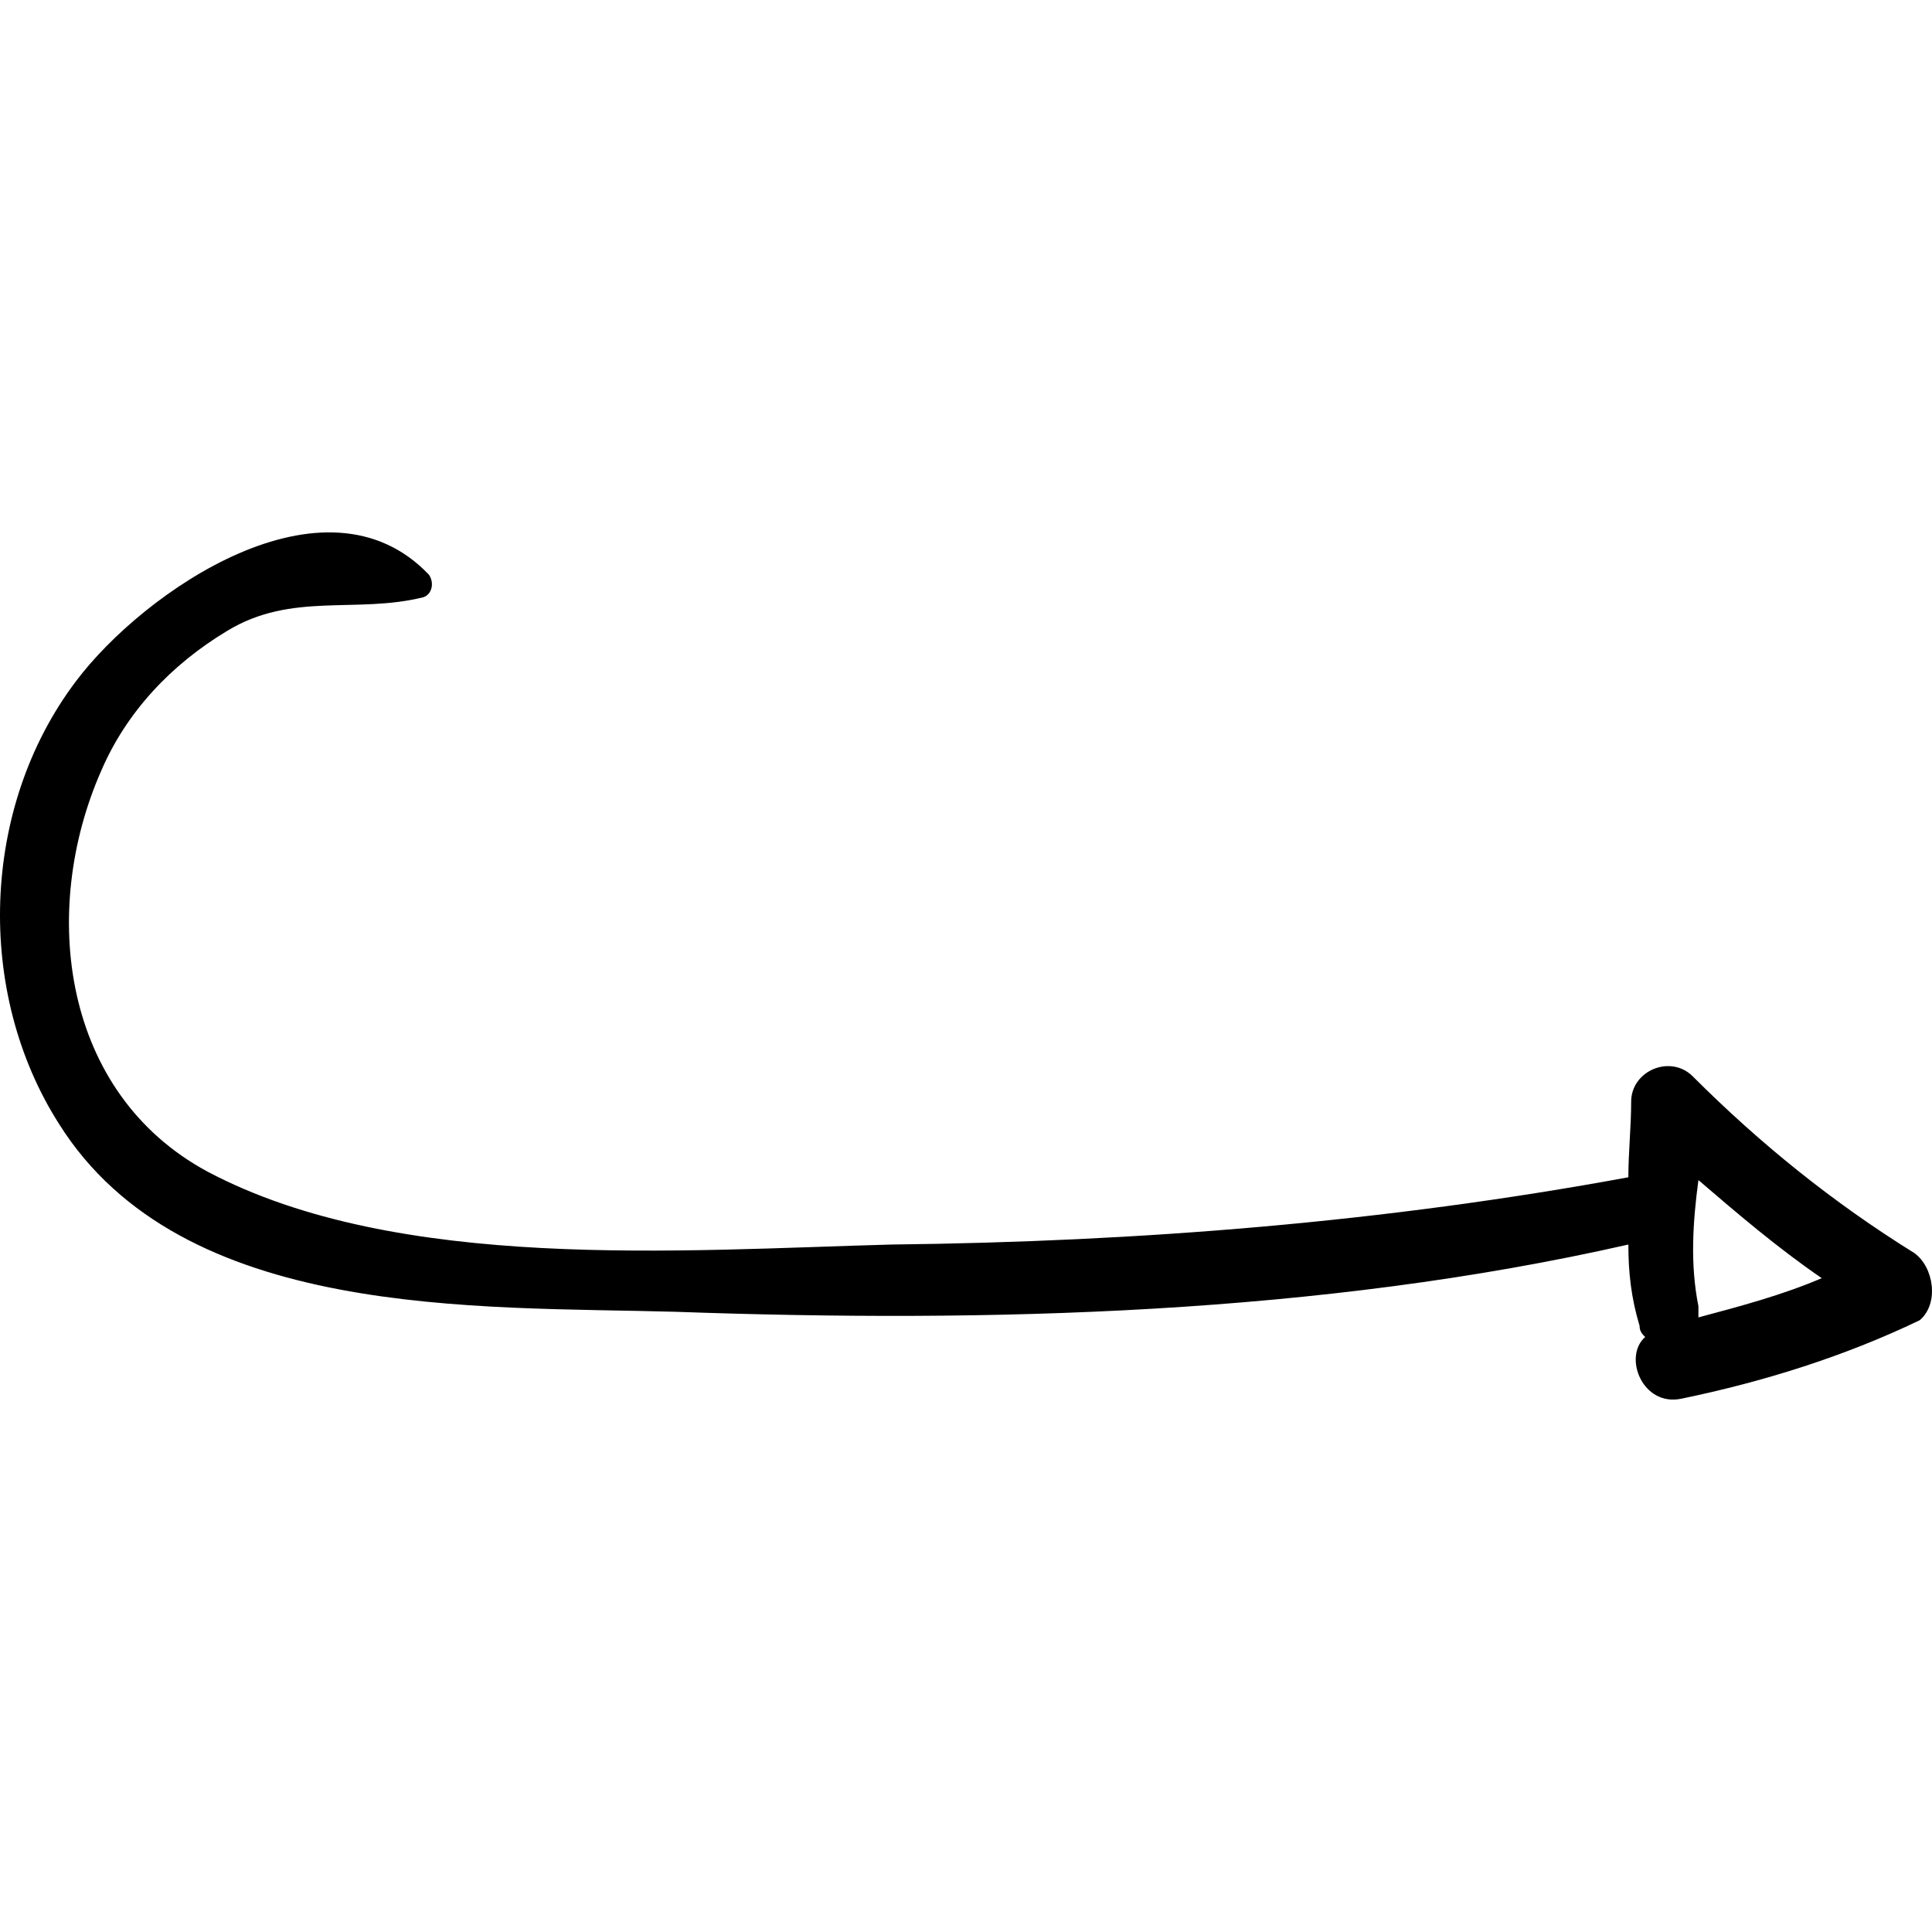 <?xml version="1.0" encoding="iso-8859-1"?>
<!-- Uploaded to: SVG Repo, www.svgrepo.com, Generator: SVG Repo Mixer Tools -->
<!DOCTYPE svg PUBLIC "-//W3C//DTD SVG 1.1//EN" "http://www.w3.org/Graphics/SVG/1.1/DTD/svg11.dtd">
<svg fill="#000000" version="1.1" id="Capa_1" xmlns="http://www.w3.org/2000/svg" xmlns:xlink="http://www.w3.org/1999/xlink" 
	 width="800px" height="800px" viewBox="0 0 421.943 421.944"
	 xml:space="preserve">
<g>
	<path d="M418.054,273.641c-17.748-11.016-33.66-23.868-48.348-38.556c-4.896-4.896-13.464-1.225-13.464,5.508
		c0,5.508-0.612,11.016-0.612,16.523c-53.244,9.792-106.488,14.076-160.957,14.688c-45.9,1.224-107.712,6.12-149.328-15.912
		c-31.824-17.136-36.72-56.917-23.256-87.517c5.508-12.852,15.3-23.256,27.54-30.6c14.076-8.568,28.152-3.672,42.84-7.344
		c1.836-0.612,2.448-3.06,1.224-4.896c-22.644-23.868-62.424,3.672-77.112,23.256c-20.808,27.54-22.032,67.933-3.672,96.696
		c26.928,42.841,91.188,39.78,134.64,41.004c68.544,2.448,140.76,0.612,208.081-14.688c0,6.12,0.612,11.628,2.448,17.748
		c0,1.224,0.611,1.836,1.224,2.448c-4.896,4.283-0.612,15.3,7.956,13.464c17.748-3.672,35.496-9.181,52.02-17.136
		C423.562,284.657,422.338,276.701,418.054,273.641z M370.93,257.729c8.568,7.344,17.136,14.688,26.928,21.42
		c-8.567,3.672-17.748,6.12-26.928,8.568c0-0.612,0-1.225,0-2.448C369.094,276.089,369.706,266.909,370.93,257.729z"/>
</g>
</svg>